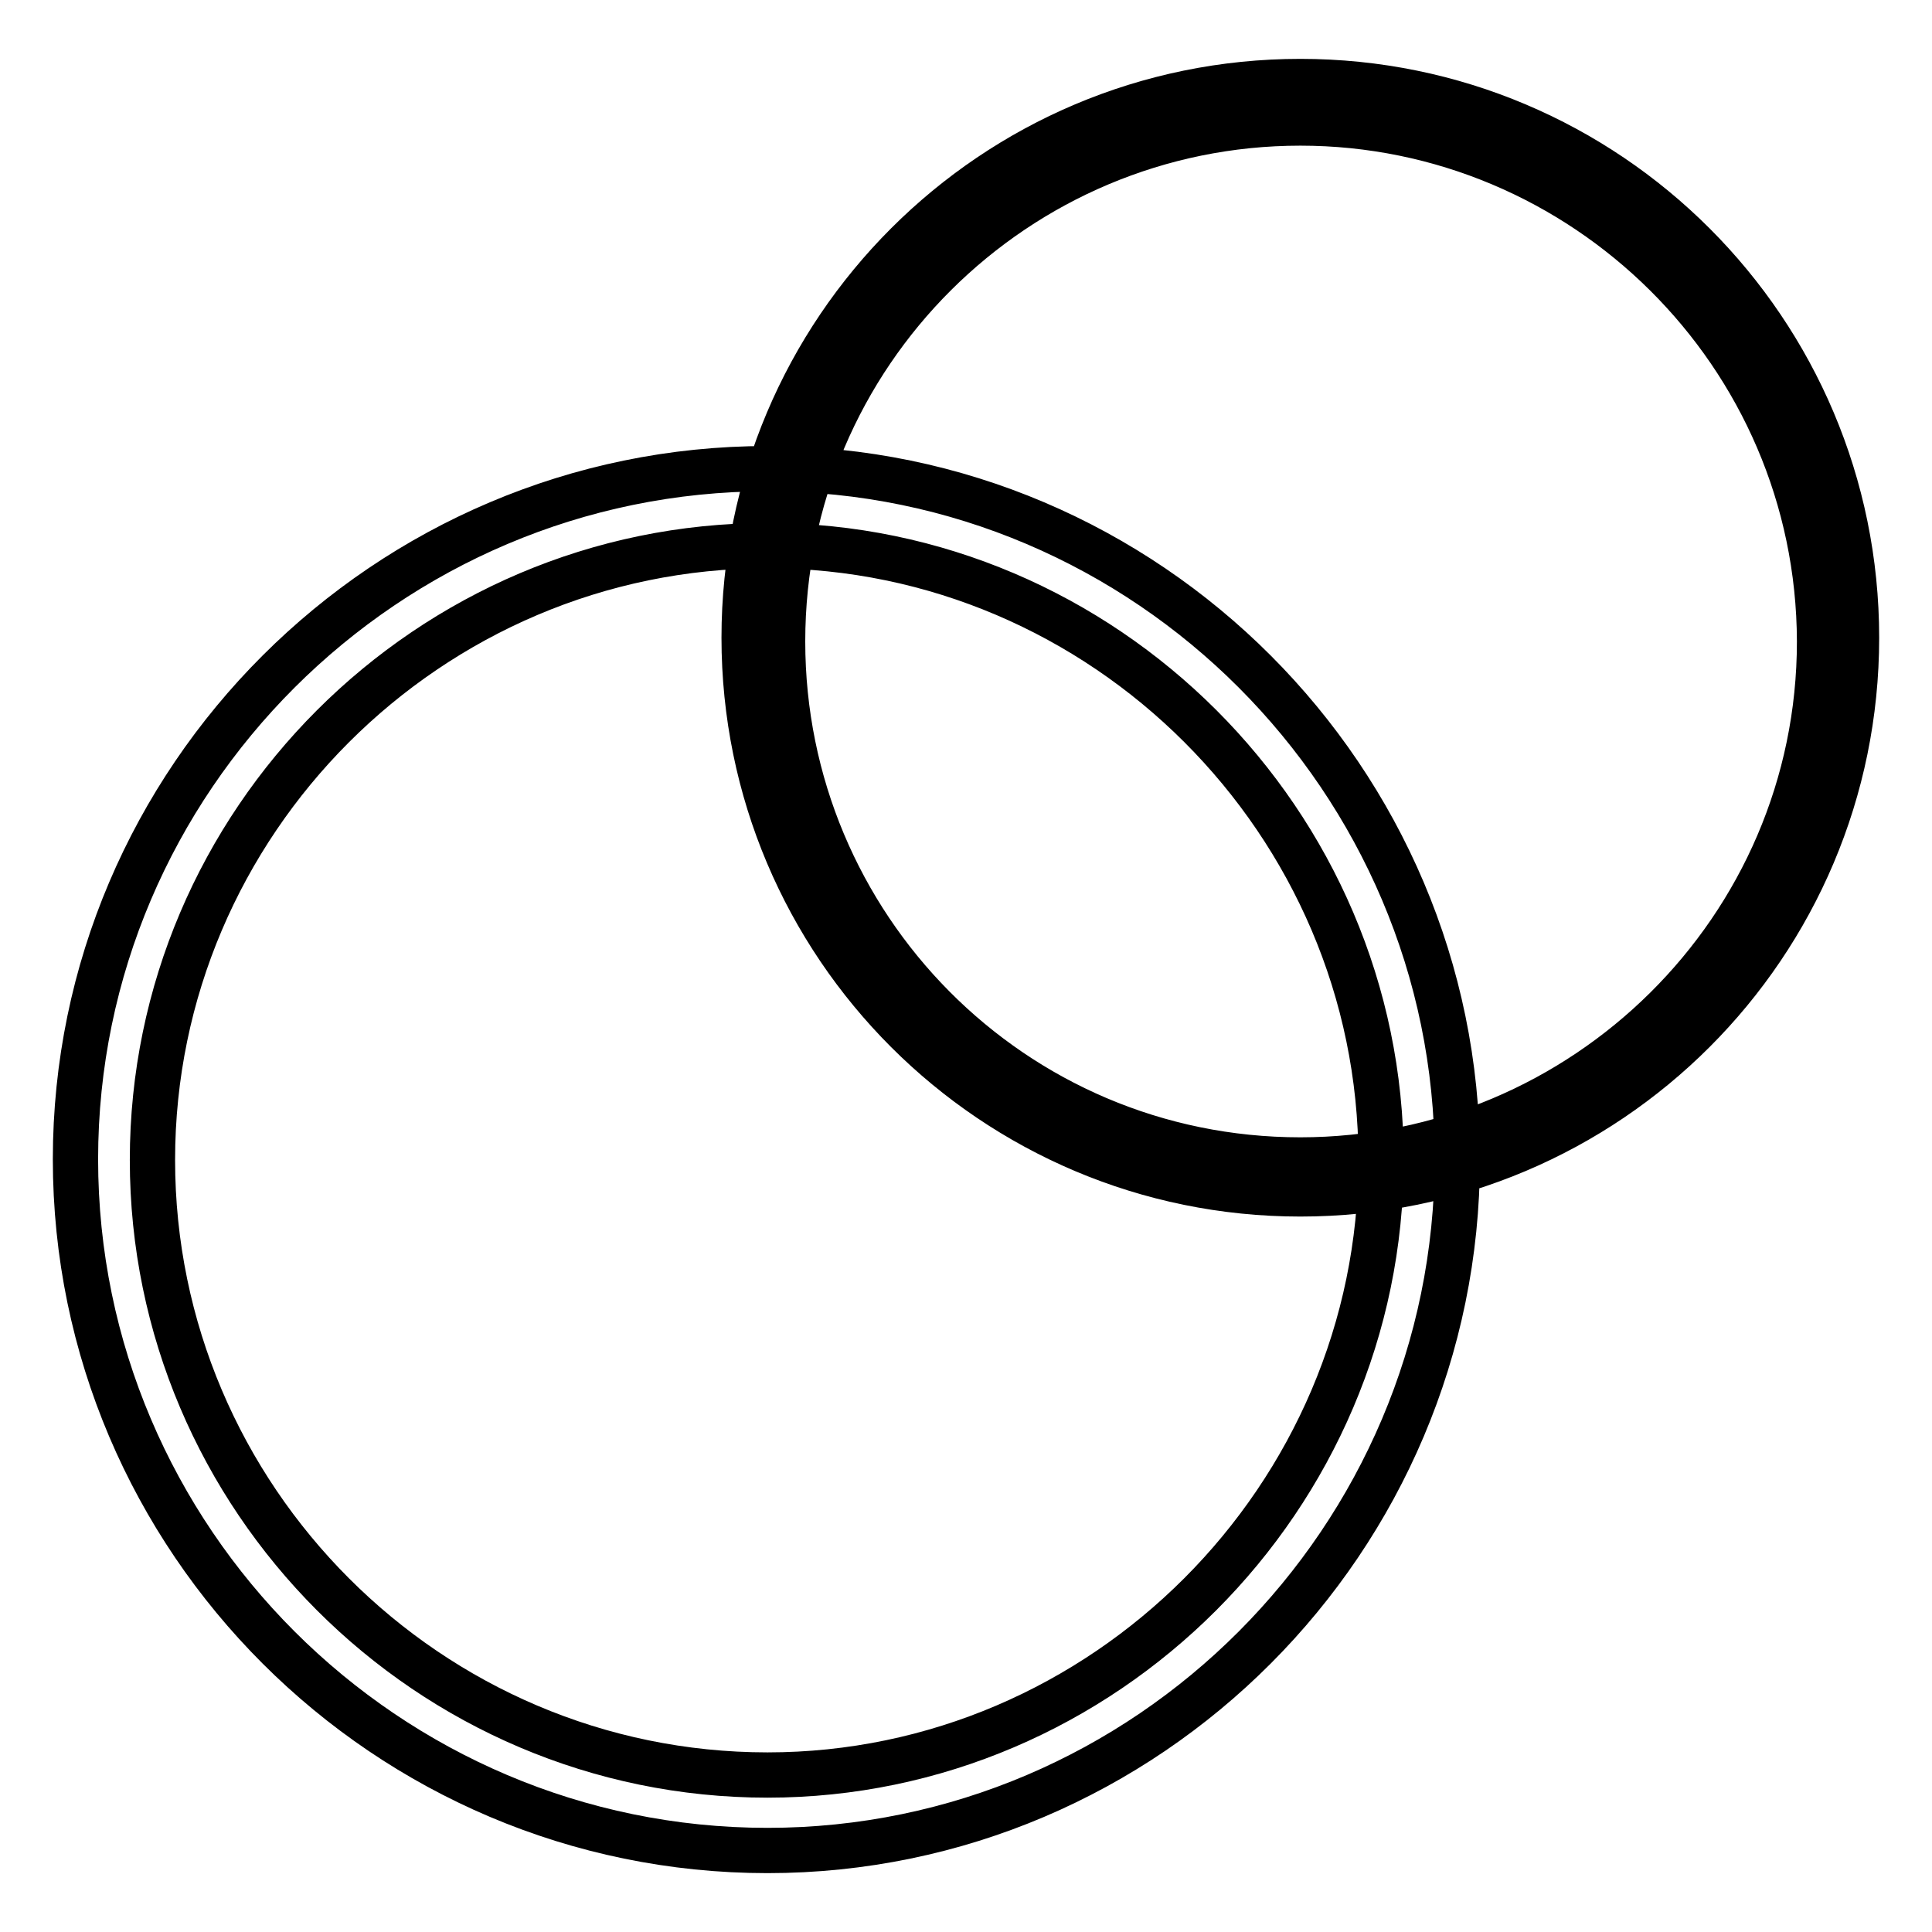 <?xml version="1.0" encoding="utf-8"?>
<!-- Svg Vector Icons : http://www.onlinewebfonts.com/icon -->
<!DOCTYPE svg PUBLIC "-//W3C//DTD SVG 1.1//EN" "http://www.w3.org/Graphics/SVG/1.1/DTD/svg11.dtd">
<svg version="1.1" xmlns="http://www.w3.org/2000/svg" xmlns:xlink="http://www.w3.org/1999/xlink" x="0px" y="0px" viewBox="0 0 256 256" enable-background="new 0 0 256 256" xml:space="preserve">
<g> <path stroke-width="6" fill-opacity="0" stroke="#000000"  d="M101.7,245.2C51.2,245.2,10,204,10,153.6c0-50.3,41.2-91.5,91.7-91.5c50.3,0,91.4,41.2,91.4,91.5 C193.1,204,152,245.2,101.7,245.2z M101.7,72.3c-44.9,0-81.5,36.7-81.5,81.4c0,44.8,36.6,81.5,81.5,81.5 c44.5,0,81.3-36.7,81.3-81.5C183,108.9,146.2,72.3,101.7,72.3z M172.3,158.2c-40.7,0-73.7-33-73.7-73.7c0-40.7,33-73.7,73.7-73.7 c40.7,0,73.7,33,73.7,73.7C246,125.2,213,158.2,172.3,158.2z M172.3,16.3c-37.6,0-68.6,30.5-68.6,68.7c0,37.7,30.4,68.7,68.6,68.7 c37.5,0,68.8-30.5,68.8-68.7C241,46.8,209.8,16.3,172.3,16.3z"/></g>
</svg>